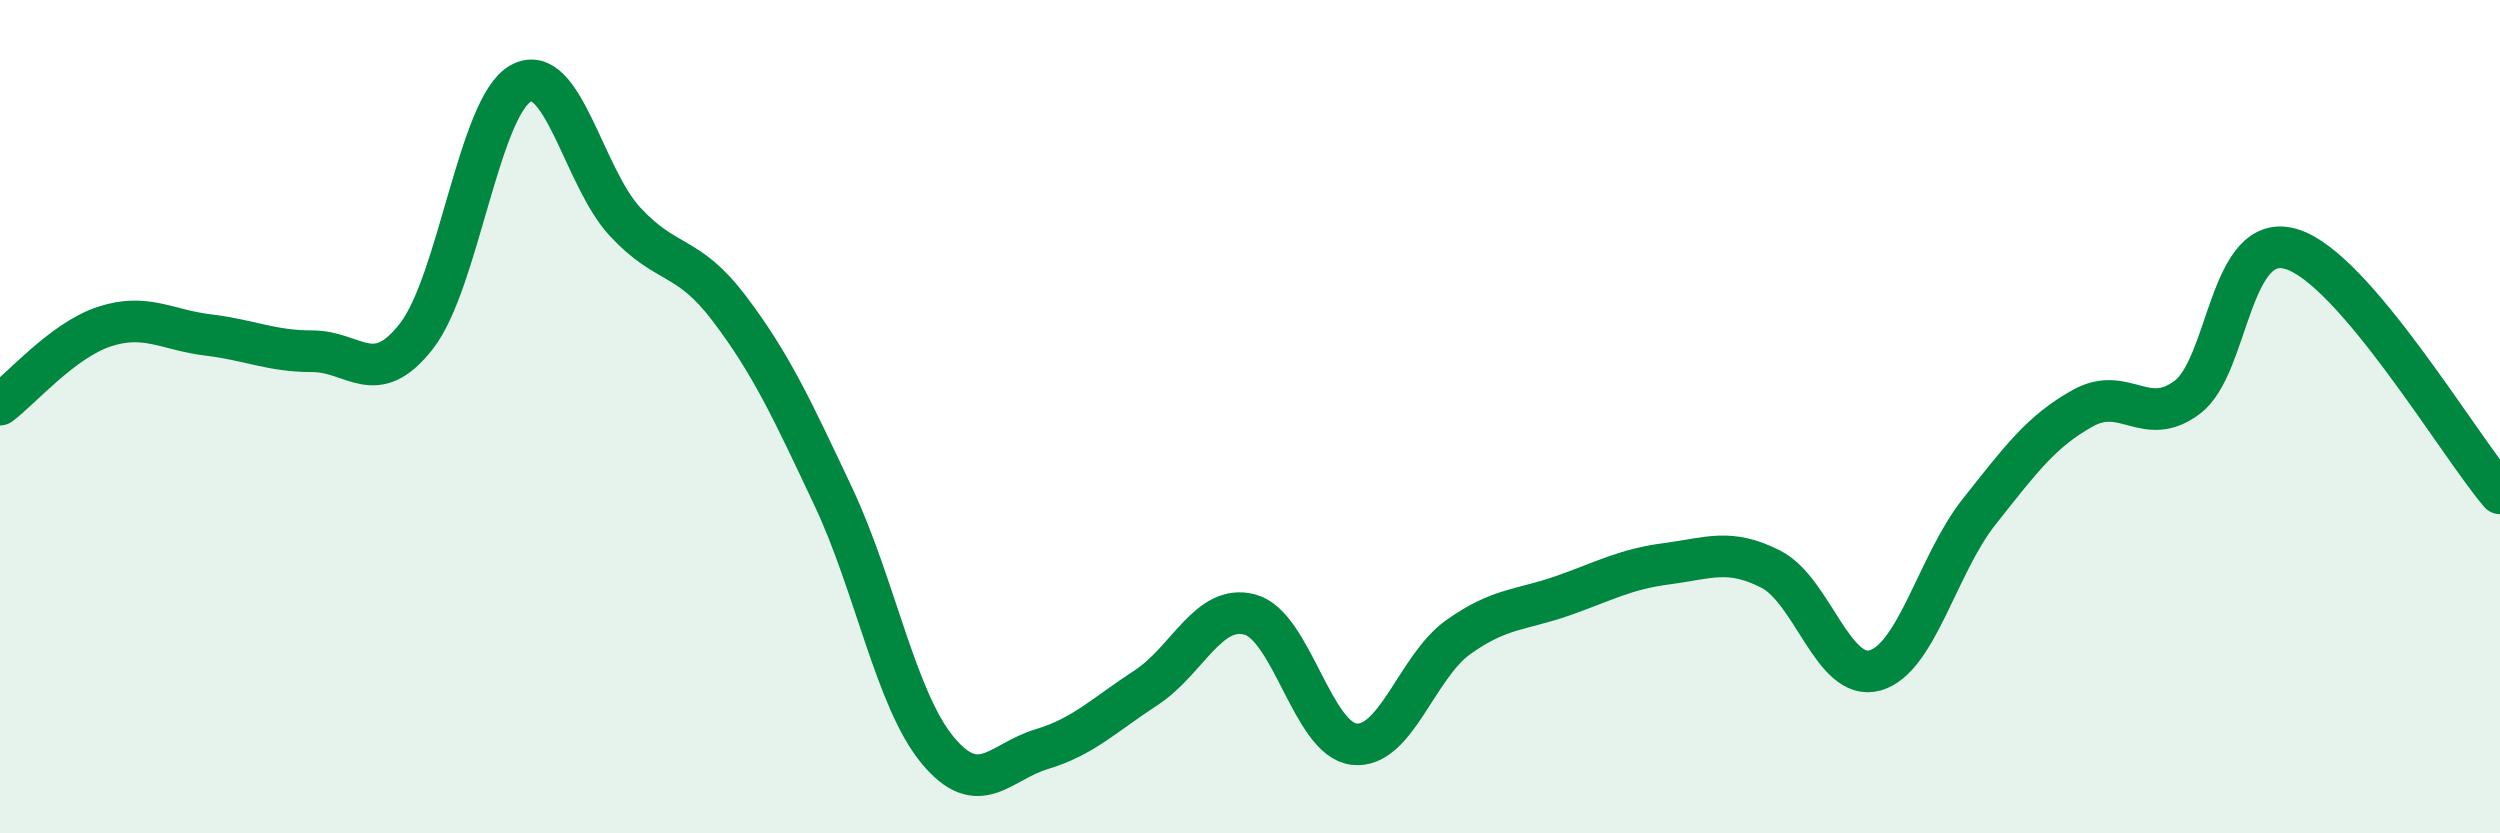 
    <svg width="60" height="20" viewBox="0 0 60 20" xmlns="http://www.w3.org/2000/svg">
      <path
        d="M 0,9.71 C 0.5,9.34 1.5,8.17 2.5,7.84 C 3.5,7.51 4,7.92 5,8.04 C 6,8.16 6.5,8.43 7.5,8.43 C 8.5,8.43 9,9.35 10,8.06 C 11,6.77 11.5,2.55 12.5,2 C 13.5,1.45 14,4.24 15,5.32 C 16,6.4 16.5,6.08 17.5,7.4 C 18.5,8.72 19,9.8 20,11.92 C 21,14.04 21.5,16.79 22.5,18 C 23.5,19.21 24,18.28 25,17.98 C 26,17.68 26.5,17.16 27.5,16.51 C 28.5,15.86 29,14.48 30,14.75 C 31,15.02 31.5,17.75 32.5,17.86 C 33.5,17.97 34,16 35,15.29 C 36,14.58 36.5,14.65 37.5,14.3 C 38.5,13.95 39,13.66 40,13.53 C 41,13.4 41.5,13.15 42.5,13.66 C 43.5,14.17 44,16.37 45,16.09 C 46,15.81 46.5,13.54 47.5,12.28 C 48.5,11.02 49,10.34 50,9.79 C 51,9.24 51.5,10.29 52.5,9.53 C 53.5,8.77 53.5,5.52 55,5.98 C 56.5,6.44 59,10.67 60,11.84L60 20L0 20Z"
        fill="#008740"
        opacity="0.1"
        stroke-linecap="round"
        stroke-linejoin="round"
      />
      <path
        d="M 0,9.71 C 0.5,9.34 1.5,8.17 2.5,7.84 C 3.5,7.51 4,7.92 5,8.04 C 6,8.16 6.5,8.43 7.5,8.43 C 8.5,8.43 9,9.35 10,8.06 C 11,6.77 11.5,2.55 12.5,2 C 13.5,1.45 14,4.24 15,5.32 C 16,6.4 16.5,6.08 17.5,7.4 C 18.5,8.72 19,9.8 20,11.92 C 21,14.04 21.5,16.79 22.5,18 C 23.5,19.21 24,18.28 25,17.98 C 26,17.68 26.5,17.16 27.5,16.51 C 28.5,15.86 29,14.48 30,14.75 C 31,15.02 31.5,17.75 32.5,17.86 C 33.5,17.97 34,16 35,15.29 C 36,14.58 36.5,14.65 37.5,14.3 C 38.5,13.95 39,13.66 40,13.53 C 41,13.4 41.5,13.15 42.5,13.66 C 43.5,14.17 44,16.37 45,16.09 C 46,15.81 46.5,13.54 47.5,12.28 C 48.5,11.02 49,10.34 50,9.79 C 51,9.24 51.5,10.29 52.5,9.53 C 53.5,8.77 53.5,5.52 55,5.98 C 56.5,6.44 59,10.67 60,11.84"
        stroke="#008740"
        stroke-width="1"
        fill="none"
        stroke-linecap="round"
        stroke-linejoin="round"
      />
    </svg>
  